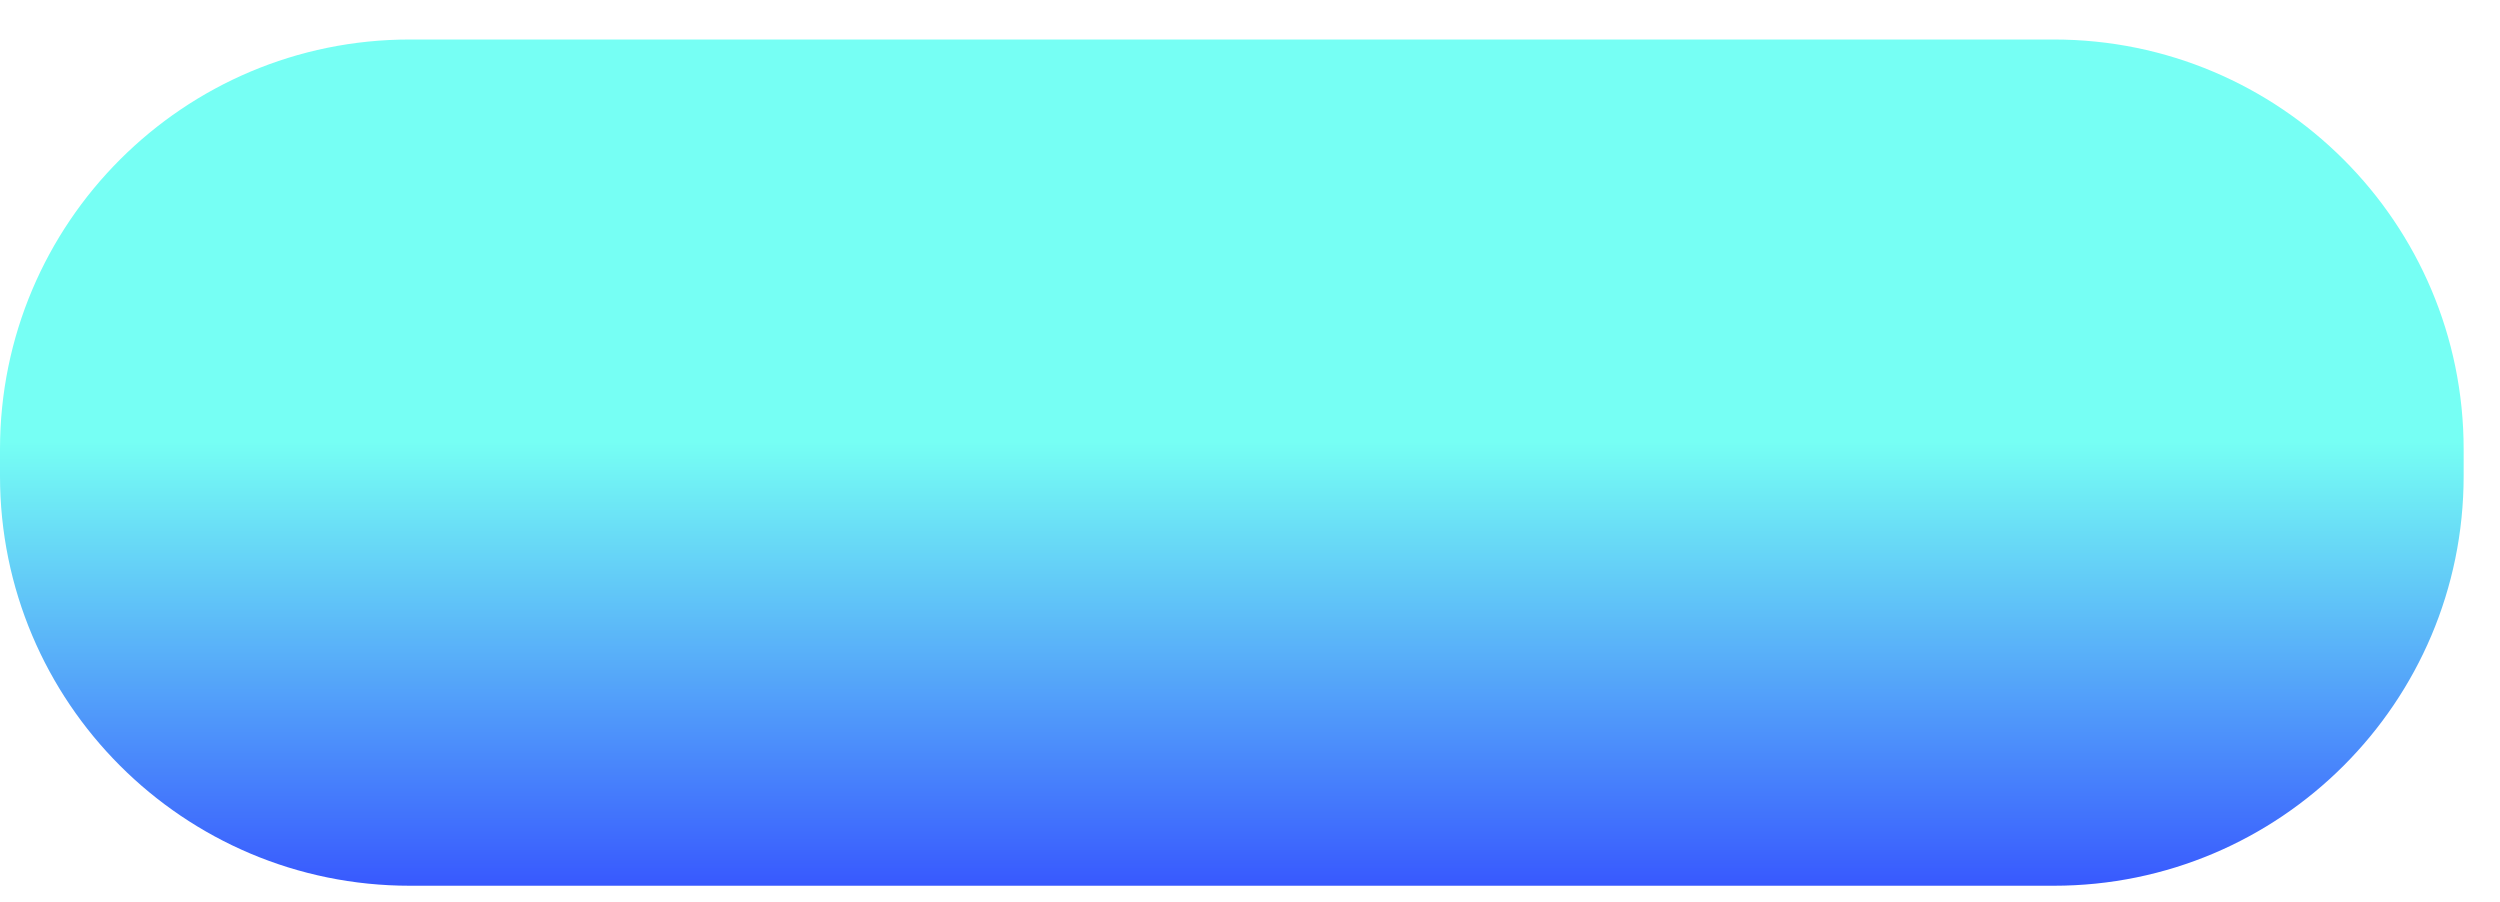 <svg width="61" height="22" viewBox="0 0 61 22" fill="none" xmlns="http://www.w3.org/2000/svg">
<path d="M0 10.964C0 5.441 4.477 0.964 10 0.964H50.113C55.636 0.964 60.113 5.441 60.113 10.964V11.612C60.113 17.135 55.636 21.612 50.113 21.612H10C4.477 21.612 0 17.135 0 11.612V10.964Z" fill="url(#paint0_linear_3_405)"/>
<defs>
<linearGradient id="paint0_linear_3_405" x1="30.056" y1="0.964" x2="30.056" y2="21.612" gradientUnits="userSpaceOnUse">
<stop offset="0.475" stop-color="#76FFF4"/>
<stop offset="1" stop-color="#3859FE"/>
</linearGradient>
</defs>
</svg>
